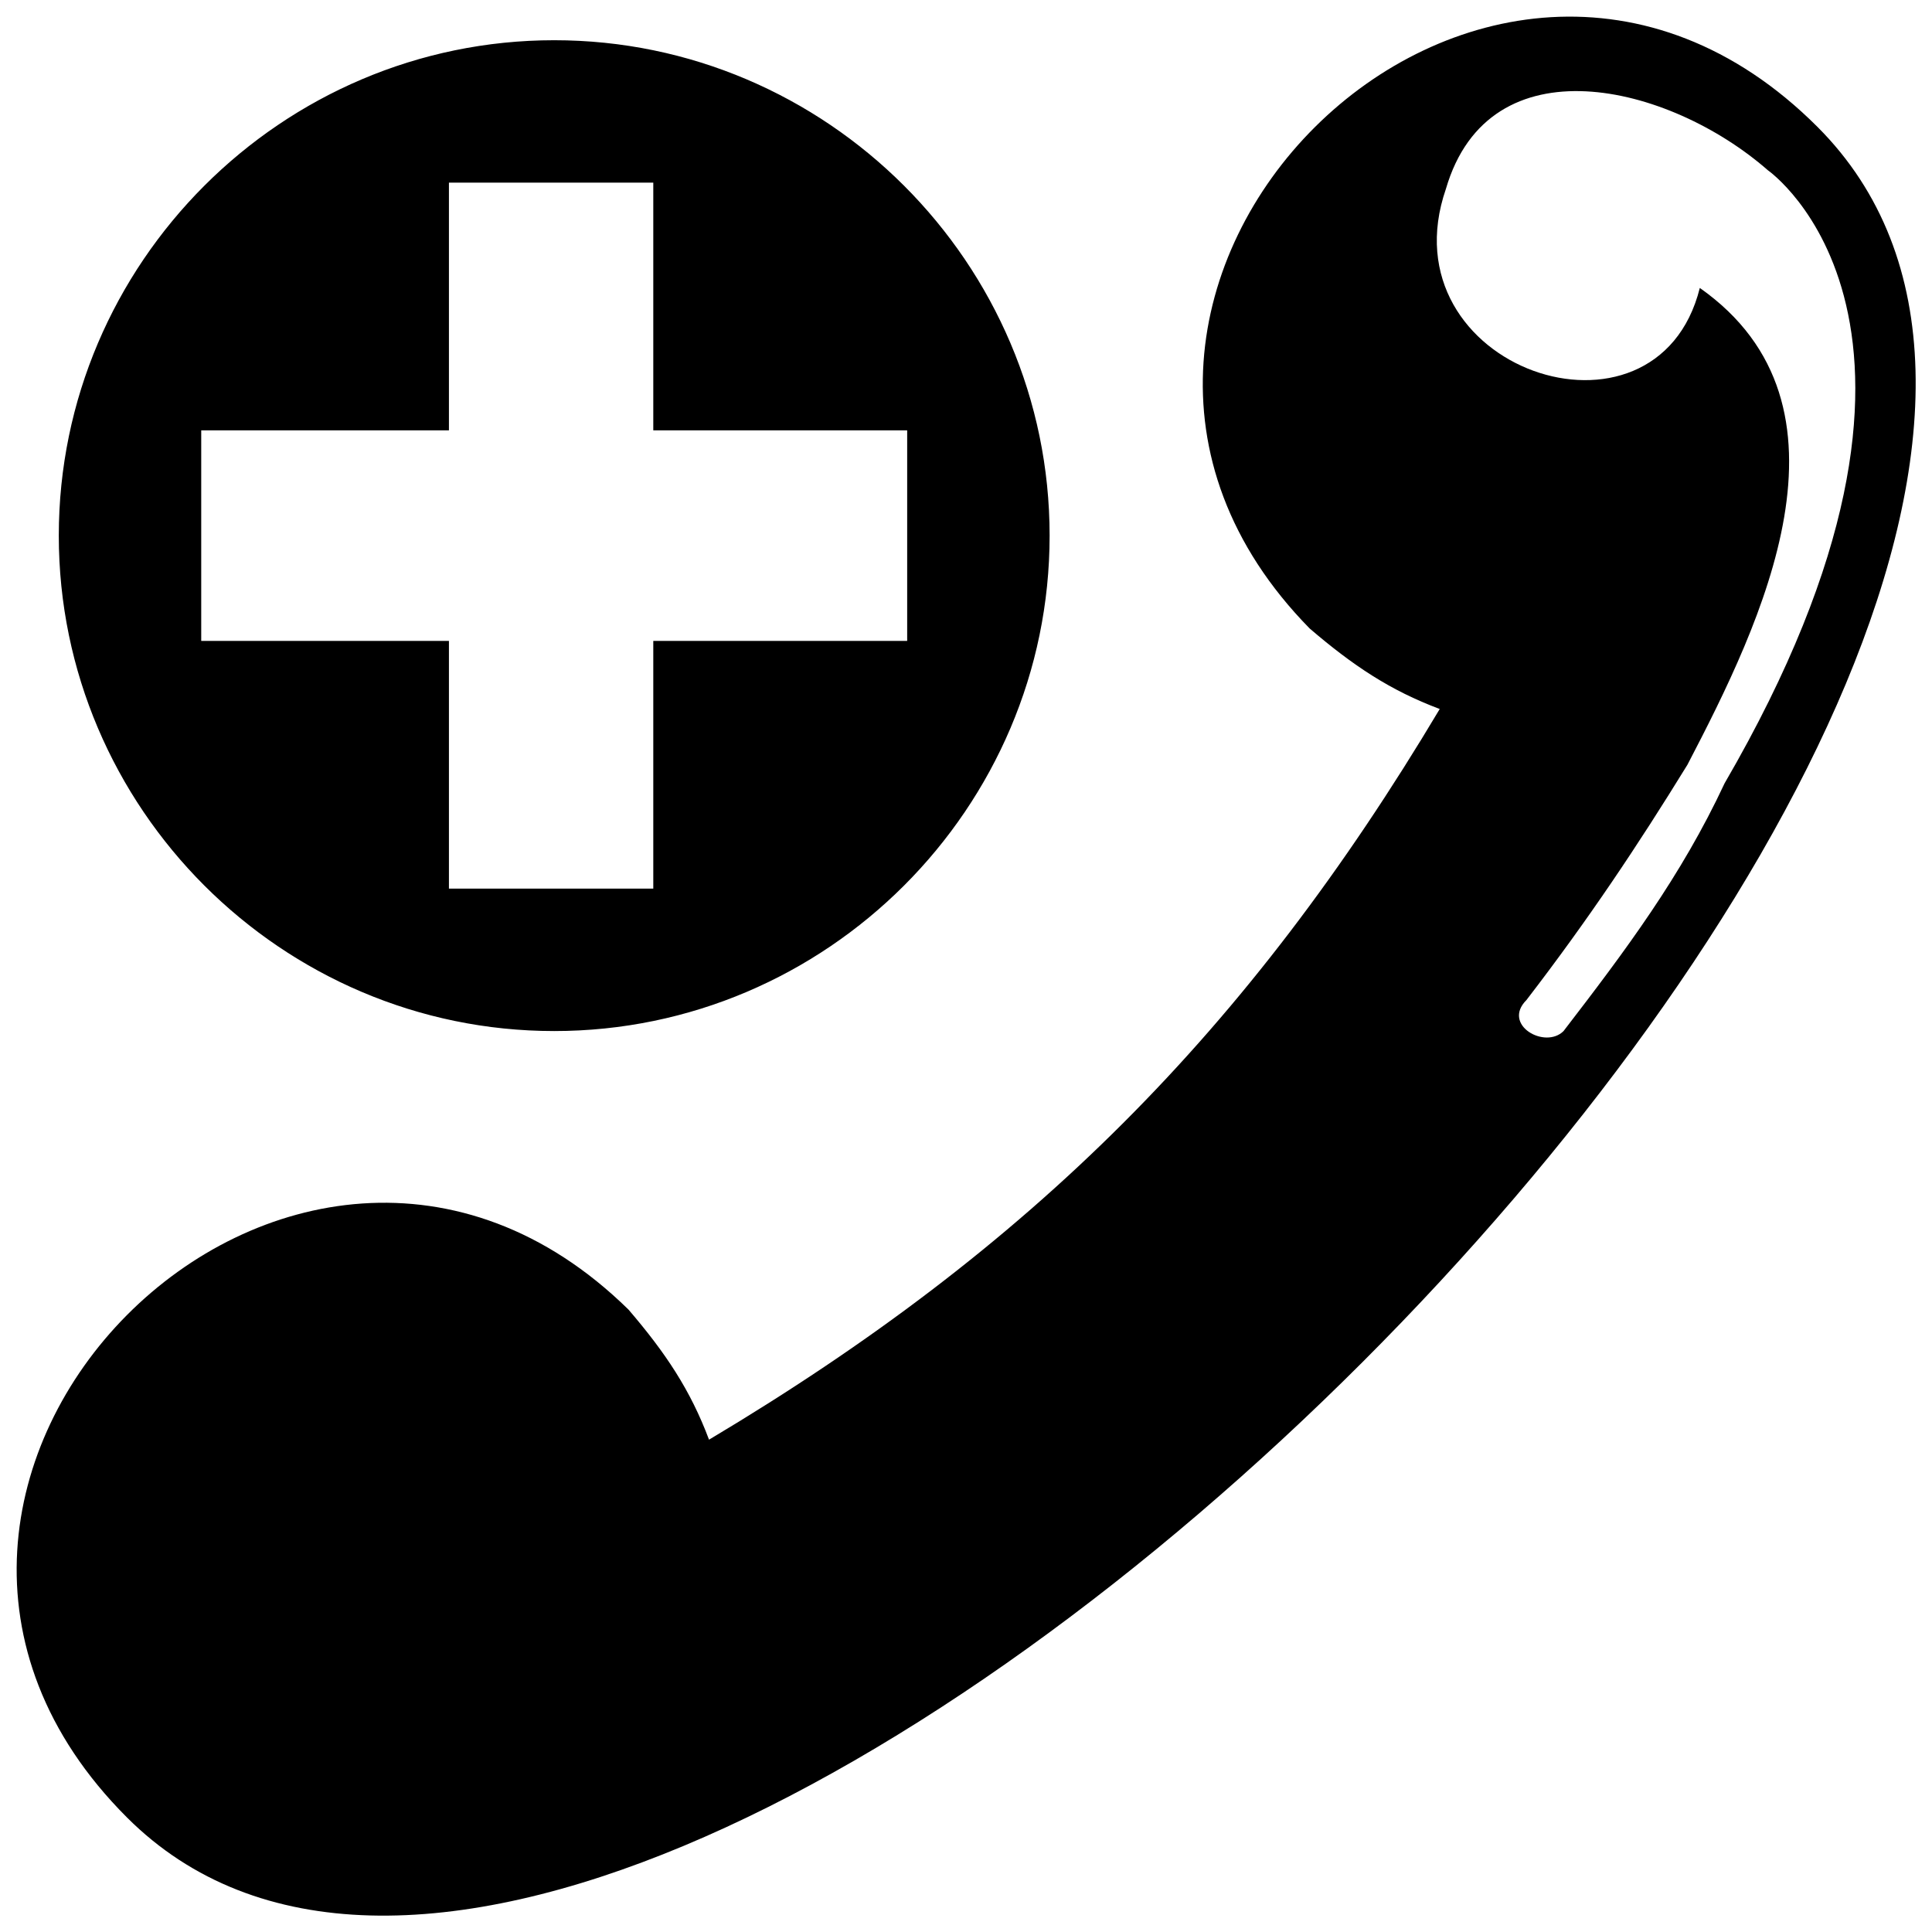 <?xml version="1.0" encoding="UTF-8"?>
<!-- The Best Svg Icon site in the world: iconSvg.co, Visit us! https://iconsvg.co -->
<svg width="800px" height="800px" version="1.1" viewBox="144 144 512 512" xmlns="http://www.w3.org/2000/svg">
 <defs>
  <clipPath id="a">
   <path d="m148.09 148.09h503.81v503.81h-503.81z"/>
  </clipPath>
 </defs>
 <g clip-path="url(#a)">
  <path d="m525.54 331.89c-13.129-4.922-22.977-11.488-34.461-21.332-86.977-88.617 45.949-221.54 134.57-132.93 137.85 137.85-310.16 585.86-448.01 448.01-88.617-88.617 44.309-221.54 132.93-134.57 9.848 11.488 16.41 21.332 21.332 34.461 85.336-50.875 142.77-108.31 193.65-193.65zm-234.67-177.23c-72.207 0-131.29 59.078-131.29 131.29 0 72.207 59.078 131.29 131.29 131.29 72.207 0 131.29-59.078 131.29-131.29 0-72.207-59.078-131.29-131.29-131.29zm26.258 37.746v65.645h67.285v55.797h-67.285v65.645h-54.156v-65.645h-65.645v-55.797h65.645v-65.645h54.156zm241.24 224.83c-4.922 4.922-16.41-1.641-9.848-8.207 16.41-21.332 29.539-41.027 42.668-62.359 19.691-37.746 47.59-95.184 3.281-126.36-11.488 45.949-83.695 21.332-67.285-26.258 11.488-39.387 59.078-27.898 85.336-4.922 0 0 59.078 41.027-11.488 162.46-11.488 24.617-26.258 44.309-42.668 65.645z" fill-rule="evenodd"/>
 </g>
</svg>